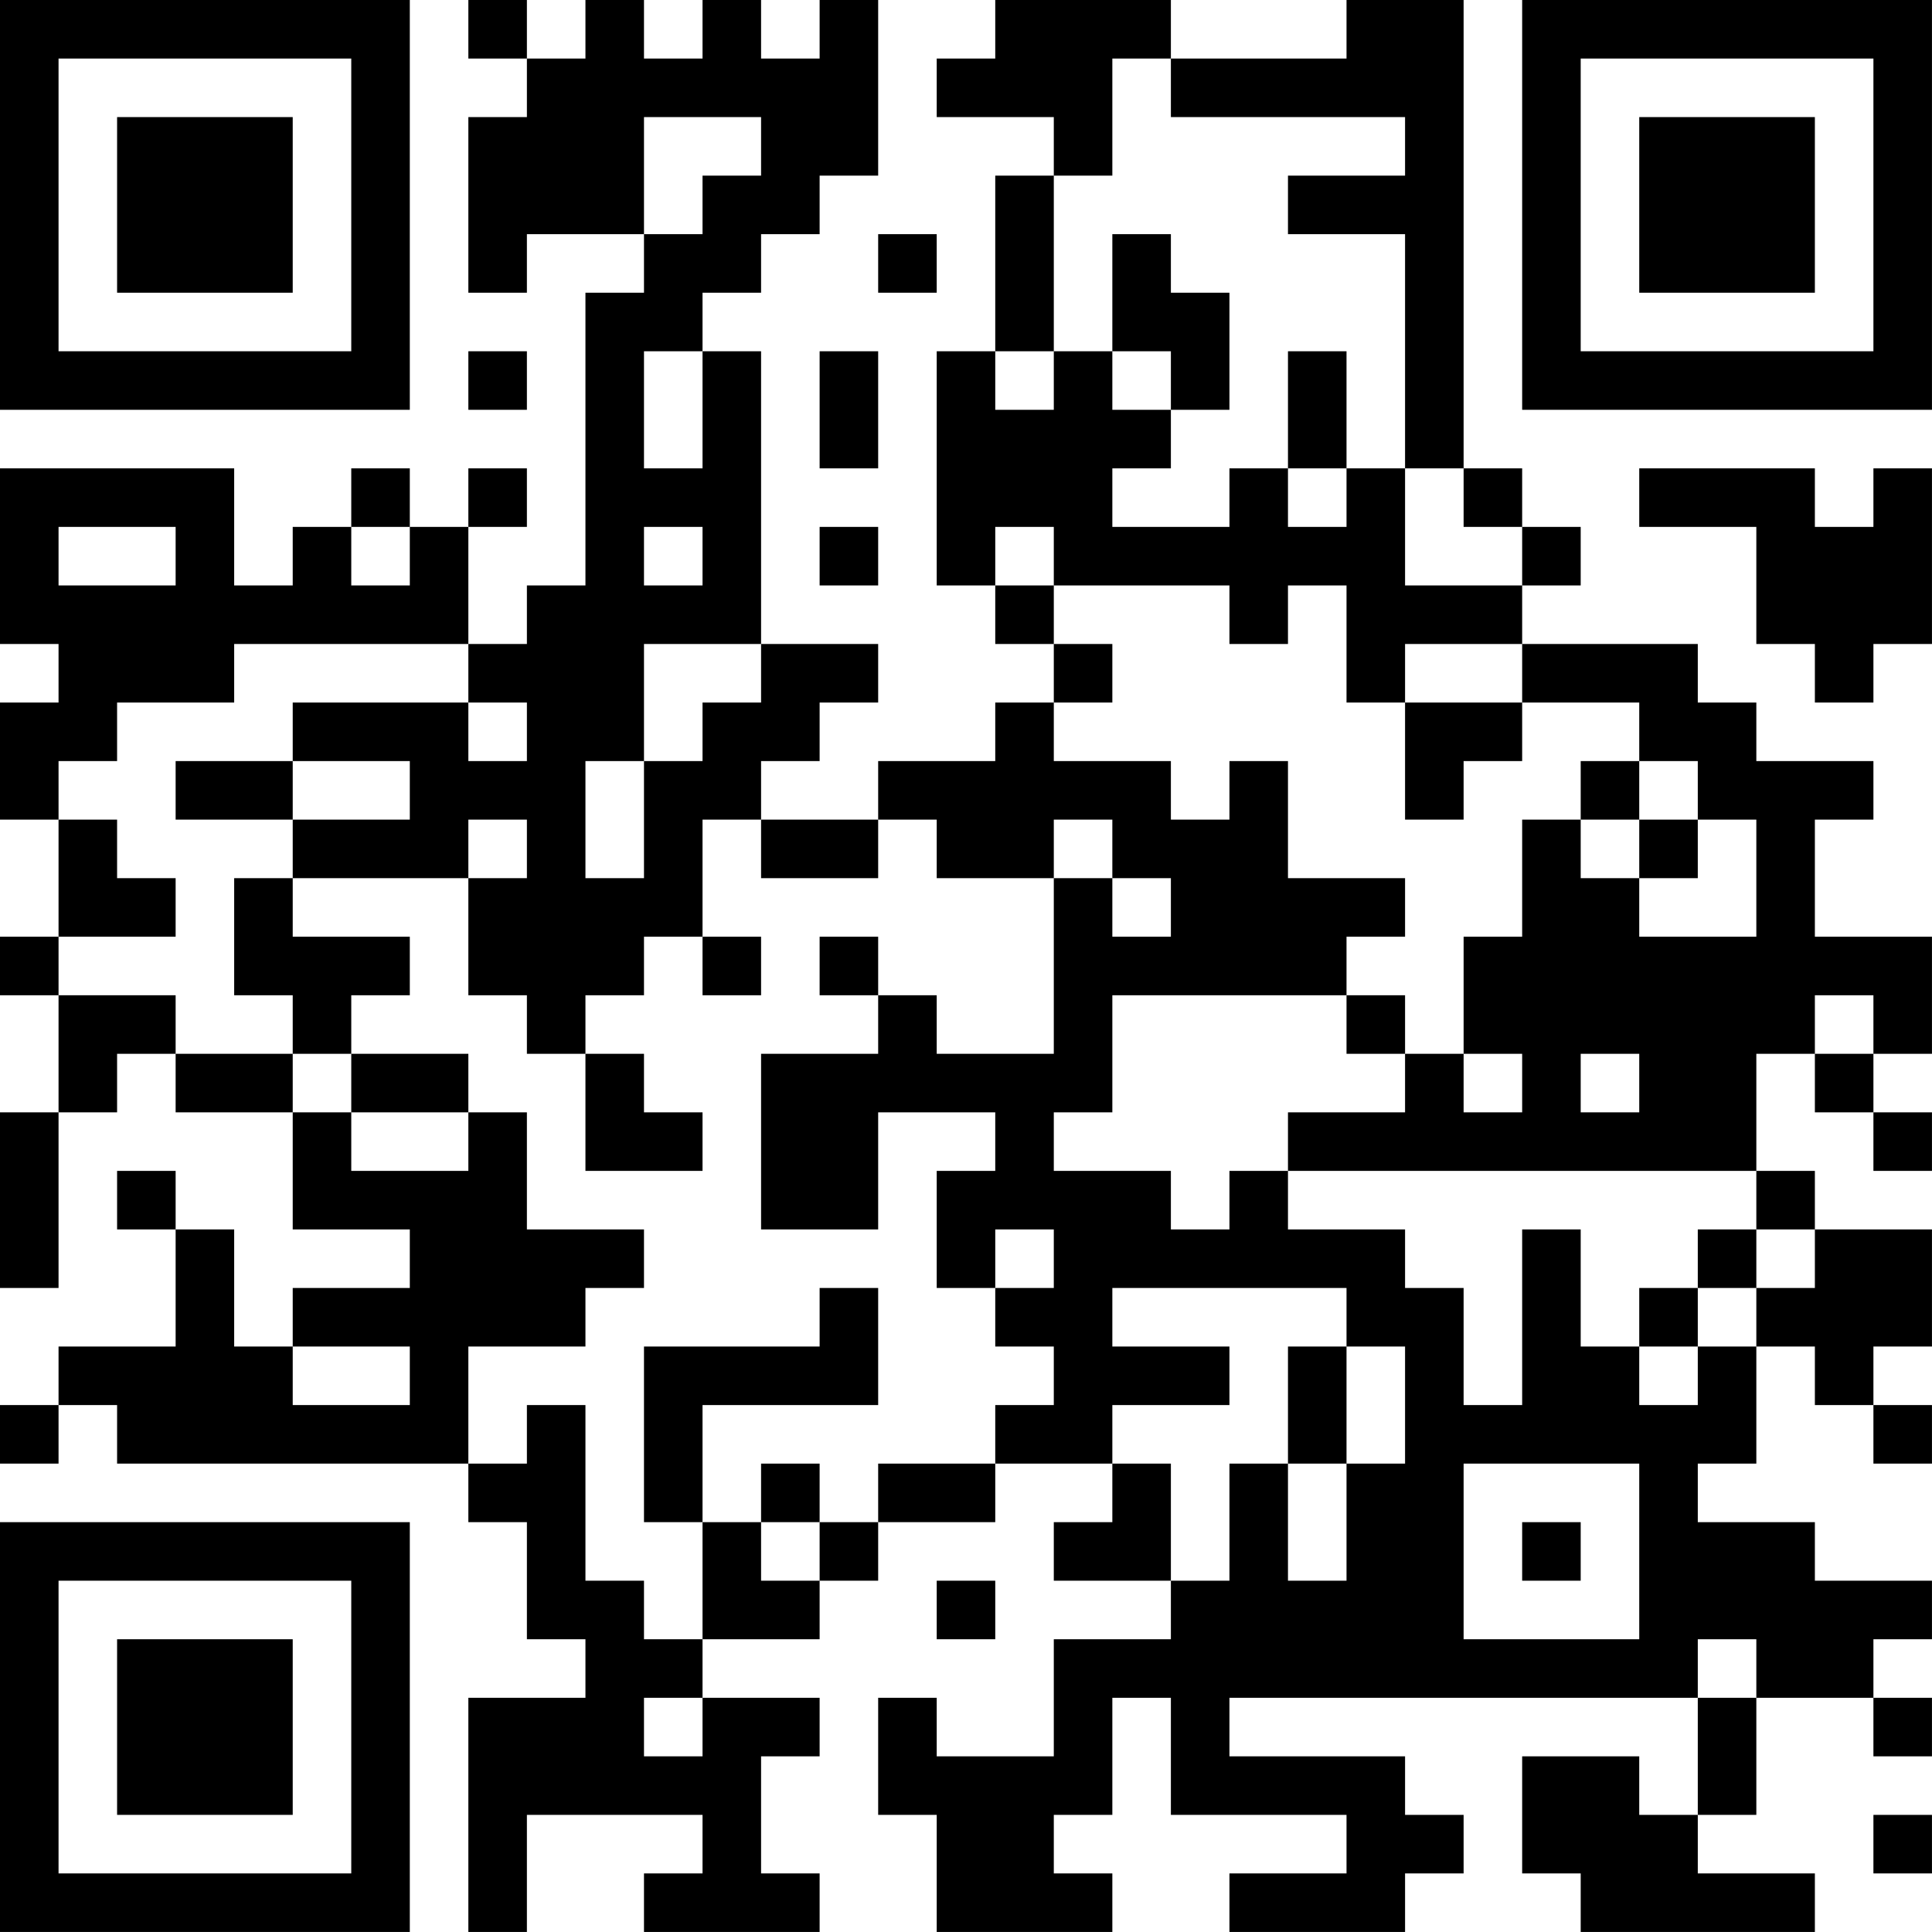 <?xml version="1.0" encoding="UTF-8"?>
<svg xmlns="http://www.w3.org/2000/svg" version="1.1" width="400" height="400" viewBox="0 0 400 400"><rect x="0" y="0" width="400" height="400" fill="#ffffff"/><g transform="scale(12.121)"><g transform="translate(0,0)"><path fill-rule="evenodd" d="M8 0L8 1L9 1L9 2L8 2L8 5L9 5L9 4L11 4L11 5L10 5L10 10L9 10L9 11L8 11L8 9L9 9L9 8L8 8L8 9L7 9L7 8L6 8L6 9L5 9L5 10L4 10L4 8L0 8L0 11L1 11L1 12L0 12L0 14L1 14L1 16L0 16L0 17L1 17L1 19L0 19L0 22L1 22L1 19L2 19L2 18L3 18L3 19L5 19L5 21L7 21L7 22L5 22L5 23L4 23L4 21L3 21L3 20L2 20L2 21L3 21L3 23L1 23L1 24L0 24L0 25L1 25L1 24L2 24L2 25L8 25L8 26L9 26L9 28L10 28L10 29L8 29L8 33L9 33L9 31L12 31L12 32L11 32L11 33L14 33L14 32L13 32L13 30L14 30L14 29L12 29L12 28L14 28L14 27L15 27L15 26L17 26L17 25L19 25L19 26L18 26L18 27L20 27L20 28L18 28L18 30L16 30L16 29L15 29L15 31L16 31L16 33L19 33L19 32L18 32L18 31L19 31L19 29L20 29L20 31L23 31L23 32L21 32L21 33L24 33L24 32L25 32L25 31L24 31L24 30L21 30L21 29L29 29L29 31L28 31L28 30L26 30L26 32L27 32L27 33L31 33L31 32L29 32L29 31L30 31L30 29L32 29L32 30L33 30L33 29L32 29L32 28L33 28L33 27L31 27L31 26L29 26L29 25L30 25L30 23L31 23L31 24L32 24L32 25L33 25L33 24L32 24L32 23L33 23L33 21L31 21L31 20L30 20L30 18L31 18L31 19L32 19L32 20L33 20L33 19L32 19L32 18L33 18L33 16L31 16L31 14L32 14L32 13L30 13L30 12L29 12L29 11L26 11L26 10L27 10L27 9L26 9L26 8L25 8L25 0L23 0L23 1L20 1L20 0L17 0L17 1L16 1L16 2L18 2L18 3L17 3L17 6L16 6L16 10L17 10L17 11L18 11L18 12L17 12L17 13L15 13L15 14L13 14L13 13L14 13L14 12L15 12L15 11L13 11L13 6L12 6L12 5L13 5L13 4L14 4L14 3L15 3L15 0L14 0L14 1L13 1L13 0L12 0L12 1L11 1L11 0L10 0L10 1L9 1L9 0ZM19 1L19 3L18 3L18 6L17 6L17 7L18 7L18 6L19 6L19 7L20 7L20 8L19 8L19 9L21 9L21 8L22 8L22 9L23 9L23 8L24 8L24 10L26 10L26 9L25 9L25 8L24 8L24 4L22 4L22 3L24 3L24 2L20 2L20 1ZM11 2L11 4L12 4L12 3L13 3L13 2ZM15 4L15 5L16 5L16 4ZM19 4L19 6L20 6L20 7L21 7L21 5L20 5L20 4ZM8 6L8 7L9 7L9 6ZM11 6L11 8L12 8L12 6ZM14 6L14 8L15 8L15 6ZM22 6L22 8L23 8L23 6ZM28 8L28 9L30 9L30 11L31 11L31 12L32 12L32 11L33 11L33 8L32 8L32 9L31 9L31 8ZM1 9L1 10L3 10L3 9ZM6 9L6 10L7 10L7 9ZM11 9L11 10L12 10L12 9ZM14 9L14 10L15 10L15 9ZM17 9L17 10L18 10L18 11L19 11L19 12L18 12L18 13L20 13L20 14L21 14L21 13L22 13L22 15L24 15L24 16L23 16L23 17L19 17L19 19L18 19L18 20L20 20L20 21L21 21L21 20L22 20L22 21L24 21L24 22L25 22L25 24L26 24L26 21L27 21L27 23L28 23L28 24L29 24L29 23L30 23L30 22L31 22L31 21L30 21L30 20L22 20L22 19L24 19L24 18L25 18L25 19L26 19L26 18L25 18L25 16L26 16L26 14L27 14L27 15L28 15L28 16L30 16L30 14L29 14L29 13L28 13L28 12L26 12L26 11L24 11L24 12L23 12L23 10L22 10L22 11L21 11L21 10L18 10L18 9ZM4 11L4 12L2 12L2 13L1 13L1 14L2 14L2 15L3 15L3 16L1 16L1 17L3 17L3 18L5 18L5 19L6 19L6 20L8 20L8 19L9 19L9 21L11 21L11 22L10 22L10 23L8 23L8 25L9 25L9 24L10 24L10 27L11 27L11 28L12 28L12 26L13 26L13 27L14 27L14 26L15 26L15 25L17 25L17 24L18 24L18 23L17 23L17 22L18 22L18 21L17 21L17 22L16 22L16 20L17 20L17 19L15 19L15 21L13 21L13 18L15 18L15 17L16 17L16 18L18 18L18 15L19 15L19 16L20 16L20 15L19 15L19 14L18 14L18 15L16 15L16 14L15 14L15 15L13 15L13 14L12 14L12 16L11 16L11 17L10 17L10 18L9 18L9 17L8 17L8 15L9 15L9 14L8 14L8 15L5 15L5 14L7 14L7 13L5 13L5 12L8 12L8 13L9 13L9 12L8 12L8 11ZM11 11L11 13L10 13L10 15L11 15L11 13L12 13L12 12L13 12L13 11ZM24 12L24 14L25 14L25 13L26 13L26 12ZM3 13L3 14L5 14L5 13ZM27 13L27 14L28 14L28 15L29 15L29 14L28 14L28 13ZM4 15L4 17L5 17L5 18L6 18L6 19L8 19L8 18L6 18L6 17L7 17L7 16L5 16L5 15ZM12 16L12 17L13 17L13 16ZM14 16L14 17L15 17L15 16ZM23 17L23 18L24 18L24 17ZM31 17L31 18L32 18L32 17ZM10 18L10 20L12 20L12 19L11 19L11 18ZM27 18L27 19L28 19L28 18ZM29 21L29 22L28 22L28 23L29 23L29 22L30 22L30 21ZM14 22L14 23L11 23L11 26L12 26L12 24L15 24L15 22ZM19 22L19 23L21 23L21 24L19 24L19 25L20 25L20 27L21 27L21 25L22 25L22 27L23 27L23 25L24 25L24 23L23 23L23 22ZM5 23L5 24L7 24L7 23ZM22 23L22 25L23 25L23 23ZM13 25L13 26L14 26L14 25ZM25 25L25 28L28 28L28 25ZM26 26L26 27L27 27L27 26ZM16 27L16 28L17 28L17 27ZM29 28L29 29L30 29L30 28ZM11 29L11 30L12 30L12 29ZM32 31L32 32L33 32L33 31ZM0 0L0 7L7 7L7 0ZM1 1L1 6L6 6L6 1ZM2 2L2 5L5 5L5 2ZM26 0L26 7L33 7L33 0ZM27 1L27 6L32 6L32 1ZM28 2L28 5L31 5L31 2ZM0 26L0 33L7 33L7 26ZM1 27L1 32L6 32L6 27ZM2 28L2 31L5 31L5 28Z" fill="#000000"/></g></g></svg>
